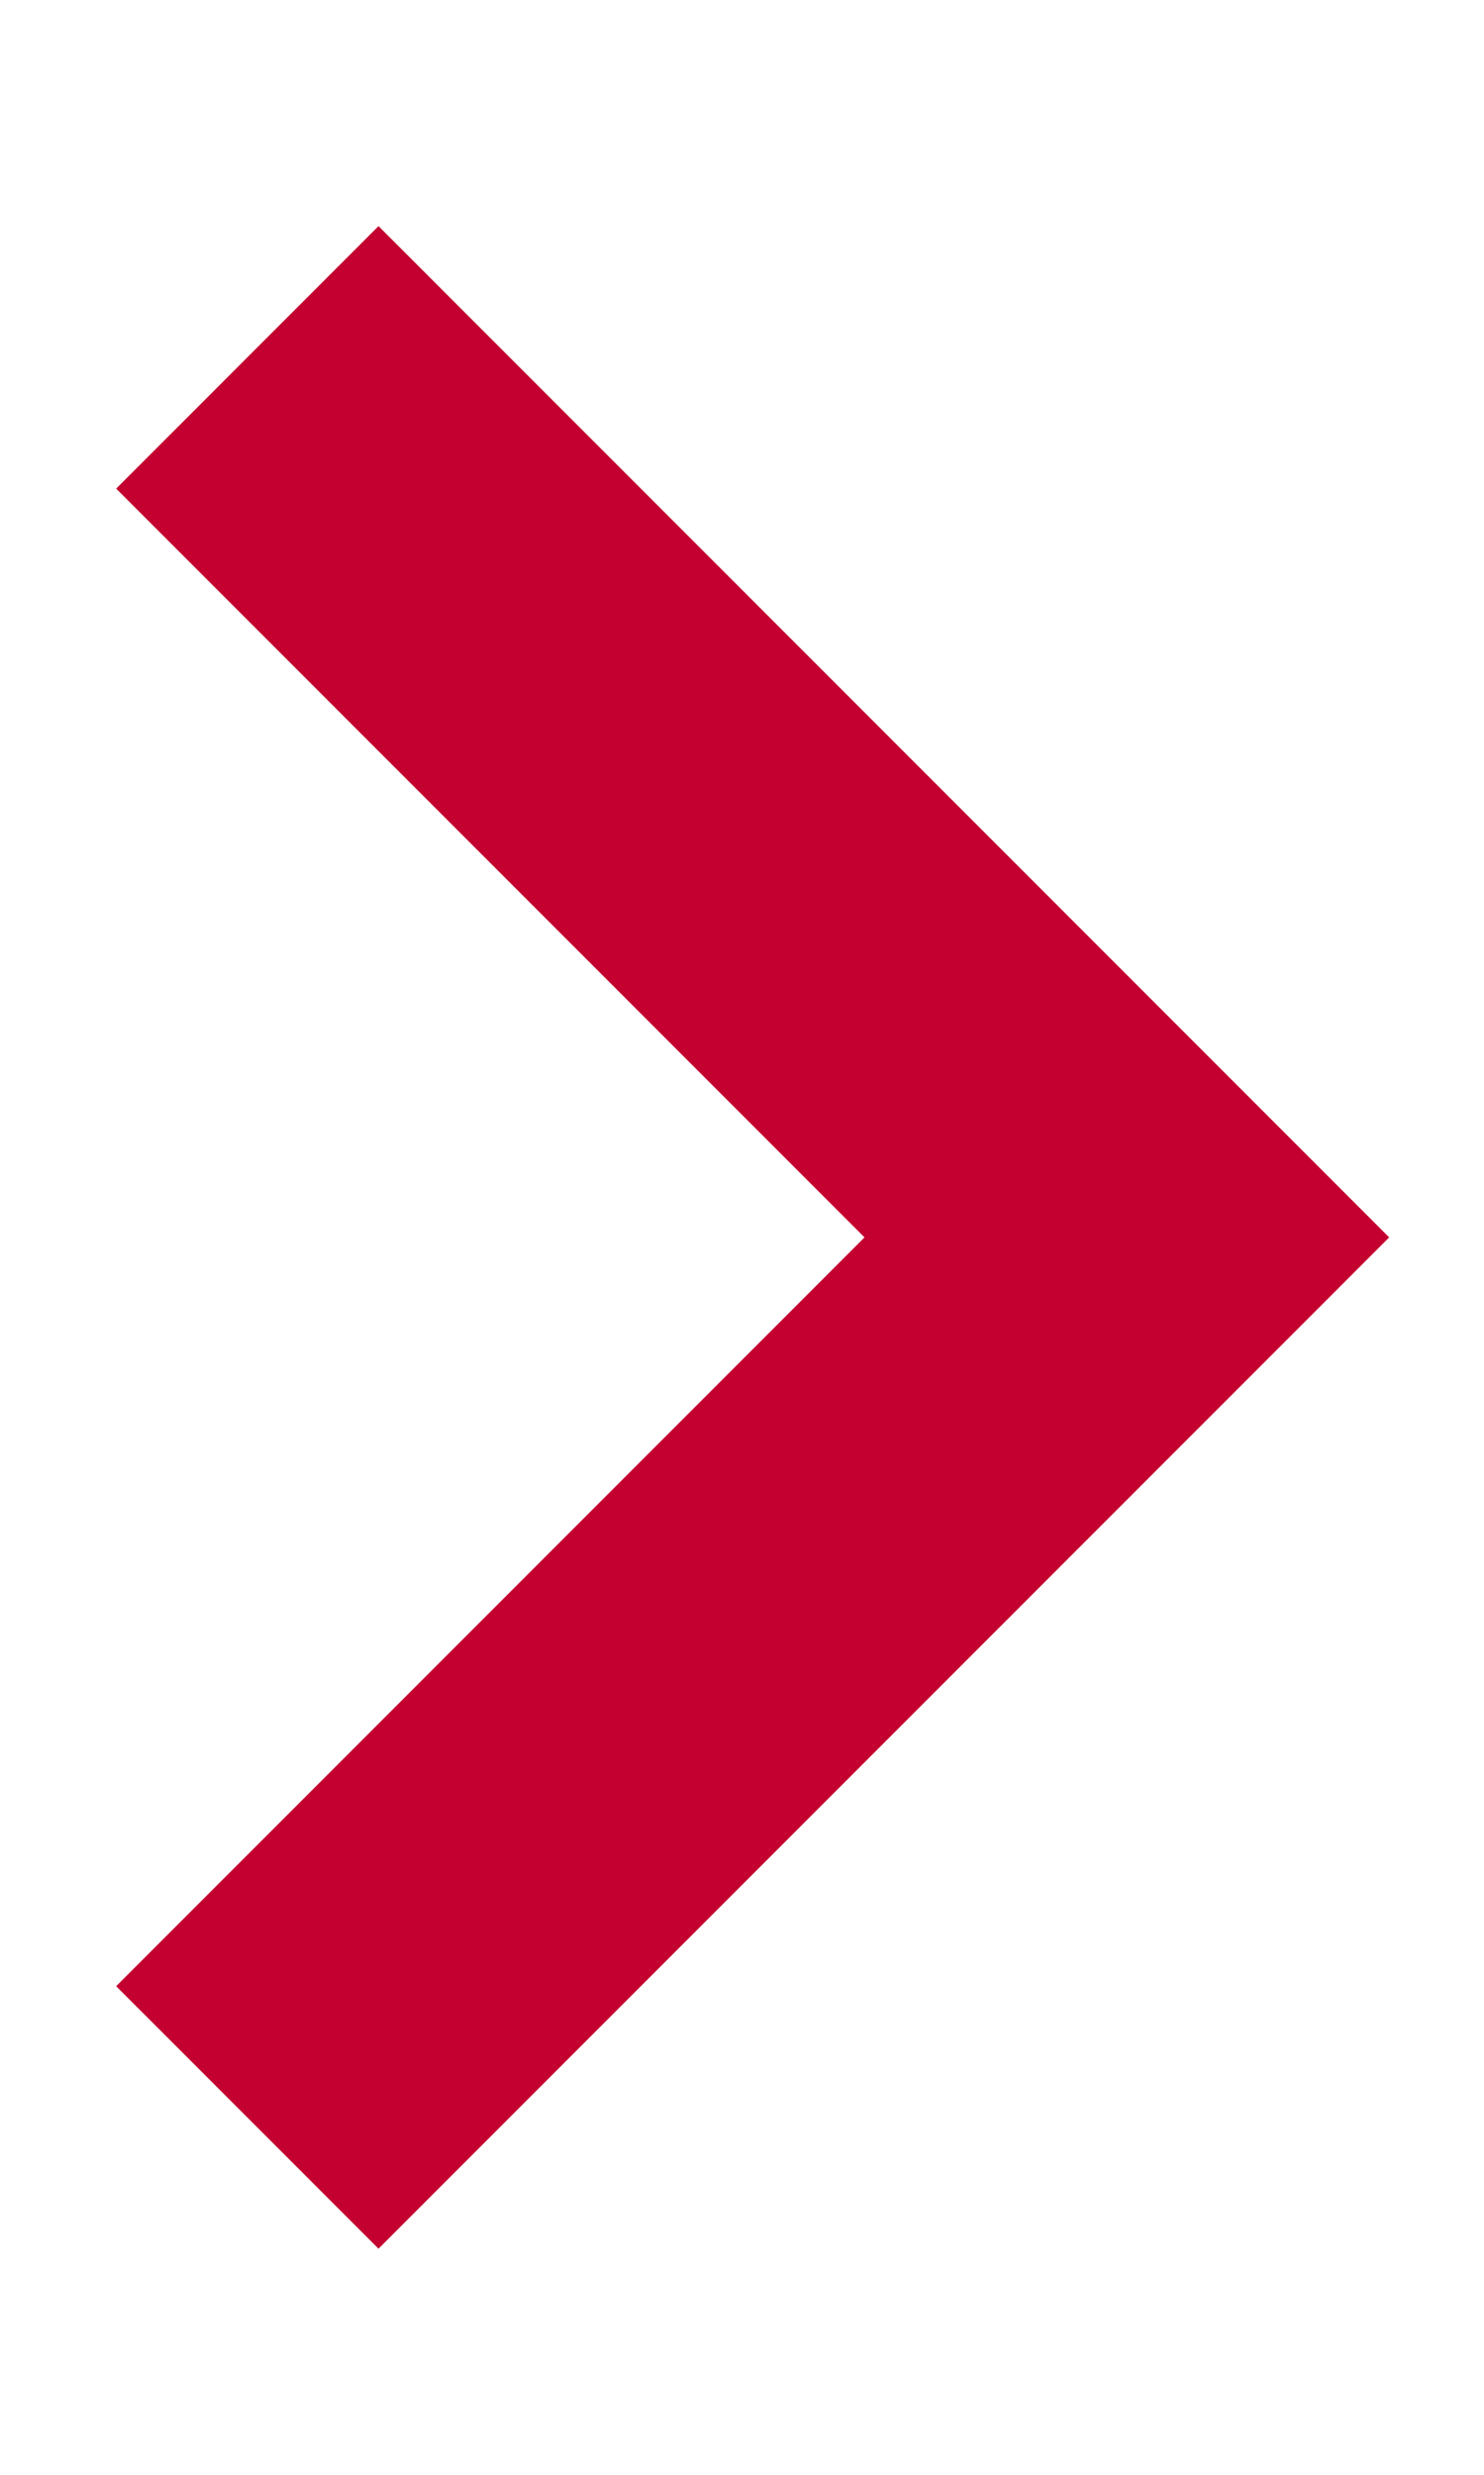 <?xml version="1.0" encoding="UTF-8"?>
<svg width="6" height="10" viewBox="0 0 6 10" fill="none" xmlns="http://www.w3.org/2000/svg">
    <path d="M1 8.556L4.556 5L1 1.444" stroke="#C3002F" stroke-width="1.5"/>
</svg>
